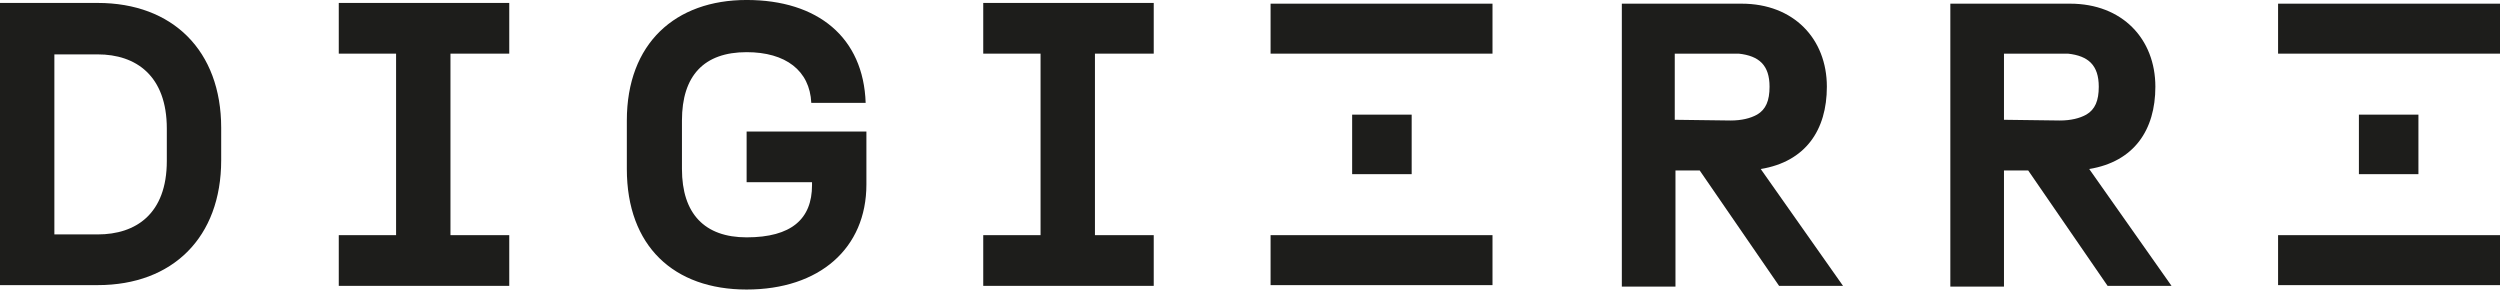 <?xml version="1.0" encoding="utf-8"?>
<!-- Generator: Adobe Illustrator 17.0.0, SVG Export Plug-In . SVG Version: 6.00 Build 0)  -->
<!DOCTYPE svg PUBLIC "-//W3C//DTD SVG 1.1//EN" "http://www.w3.org/Graphics/SVG/1.1/DTD/svg11.dtd">
<svg xmlns:svg="http://www.w3.org/2000/svg" xmlns="http://www.w3.org/2000/svg" xmlns:xlink="http://www.w3.org/1999/xlink" version="1.0" x="0px" y="0px" preserveAspectRatio="xMidYMin meet" xml:space="preserve" viewBox="-381.451 291.299 174.352 20.192">

<g>
	<path fill="#1D1D1B" d="M-258.656,303.086c3.126-0.513,4.612-2.716,4.612-5.74c0-3.331-2.306-5.791-5.945-5.791h-8.354v19.731
		h3.741v-8.097h1.691l5.535,8.046h4.459L-258.656,303.086L-258.656,303.086z M-264.652,299.653v-4.613h3.895c0.205,0,0.41,0,0.564,0
		c1.435,0.154,2.152,0.82,2.152,2.306c0,0.974-0.256,1.589-0.871,1.947c-0.461,0.256-1.076,0.41-1.845,0.41L-264.652,299.653
		L-264.652,299.653z"/>
	<path fill="#1D1D1B" d="M-235.747,303.086c3.126-0.513,4.613-2.716,4.613-5.74c0-3.331-2.306-5.791-5.945-5.791h-8.354v19.731
		h3.741v-8.097h1.691l5.535,8.046h4.459L-235.747,303.086L-235.747,303.086z M-241.692,299.653v-4.613h3.895c0.205,0,0.41,0,0.564,0
		c1.435,0.154,2.152,0.82,2.152,2.306c0,0.974-0.256,1.589-0.871,1.947c-0.461,0.256-1.076,0.41-1.845,0.41L-241.692,299.653
		L-241.692,299.653z"/>
	<path fill="#1D1D1B" d="M-381.451,291.504h6.816c5.228,0,8.61,3.331,8.61,8.712v2.255c0,5.381-3.382,8.712-8.61,8.712h-6.816
		V291.504L-381.451,291.504z M-369.817,302.523v-2.255c0-3.69-2.152-5.176-4.818-5.176h-3.024v12.556h3.024
		C-371.97,307.648-369.817,306.213-369.817,302.523L-369.817,302.523z"/>
	<path fill="#1D1D1B" d="M-357.825,307.699h3.997V295.04h-3.997v-3.536h11.89v3.536h-4.1v12.659h4.1v3.536h-11.89V307.699z"/>
	<path fill="#1D1D1B" d="M-337.735,303.086v-3.383c0-5.381,3.383-8.405,8.354-8.405s8.149,2.614,8.302,7.175h-3.792
		c-0.103-2.255-1.794-3.536-4.51-3.536c-2.973,0-4.51,1.64-4.51,4.766v3.383c0,3.126,1.589,4.766,4.51,4.766
		c3.126,0,4.561-1.281,4.561-3.639v-0.205h-4.561v-3.536h8.354v3.69c0,4.459-3.28,7.329-8.354,7.329
		S-337.735,308.468-337.735,303.086L-337.735,303.086z"/>
	<path fill="#1D1D1B" d="M-312.879,307.699h3.997V295.04h-3.997v-3.536h11.89v3.536h-4.1v12.659h4.1v3.536h-11.89V307.699z"/>
	<g>
		<rect x="-292.84" y="291.555" fill="#1D1D1B" width="15.477" height="3.485"/>
		<rect x="-292.84" y="307.699" fill="#1D1D1B" width="15.477" height="3.485"/>
		<rect x="-287.151" y="299.294" fill="#1D1D1B" width="4.151" height="4.151"/>
	</g>
	<g>
		<rect x="-222.576" y="291.555" fill="#1D1D1B" width="15.478" height="3.485"/>
		<rect x="-222.576" y="307.699" fill="#1D1D1B" width="15.478" height="3.485"/>
		<rect x="-216.939" y="299.294" fill="#1D1D1B" width="4.151" height="4.151"/>
	</g>
</g>
</svg>
